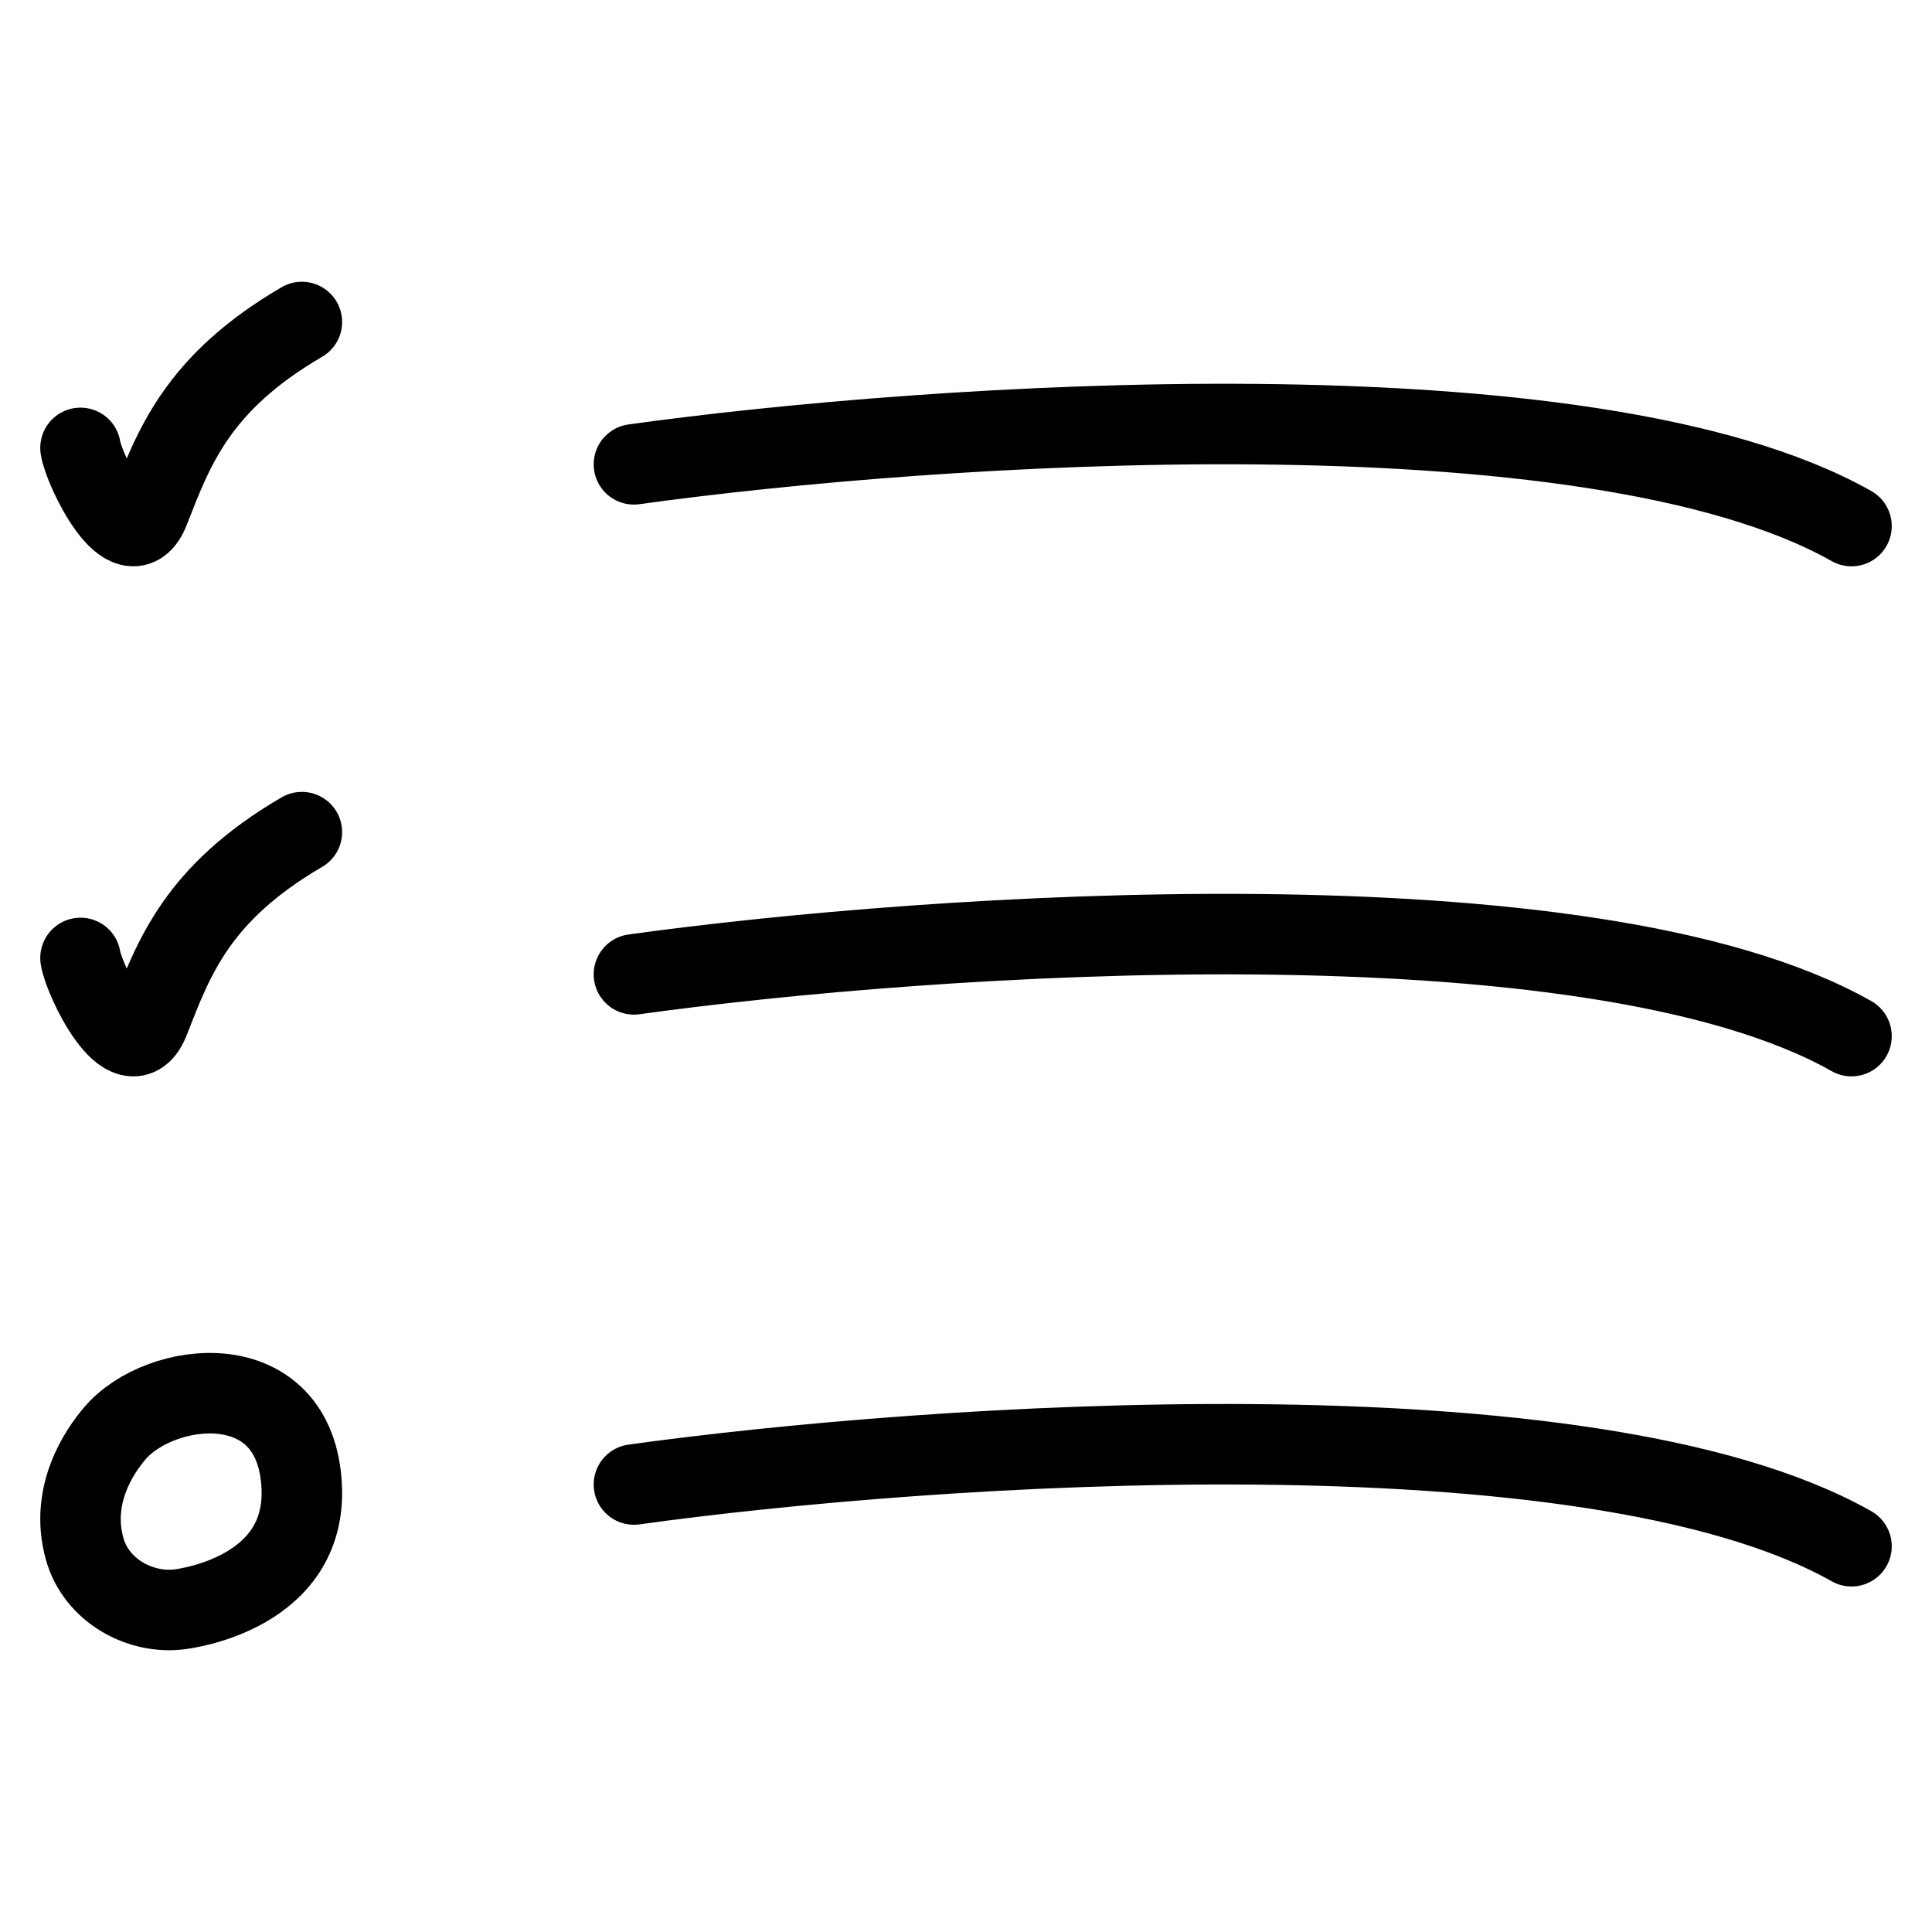 <svg width="24" height="24" viewBox="0 0 24 24" fill="none" xmlns="http://www.w3.org/2000/svg">
<path d="M7.875 5.768C11.559 5.256 19.742 4.694 23 6.535M1 5.564C1.04 5.835 1.599 6.989 1.854 6.339C2.158 5.564 2.447 4.76 3.75 4M7.875 12.104C11.559 11.593 19.742 11.03 23 12.871M1 11.9C1.04 12.171 1.599 13.325 1.854 12.676C2.158 11.9 2.447 11.097 3.75 10.337M7.875 18.441C11.559 17.93 19.742 17.367 23 19.208M2.242 19.99C2.305 19.981 3.811 19.791 3.748 18.467C3.676 16.944 1.991 17.142 1.427 17.805C1.245 18.018 0.864 18.559 1.05 19.235C1.196 19.768 1.756 20.058 2.242 19.99Z" stroke="black" stroke-linecap="round"/>
</svg>
